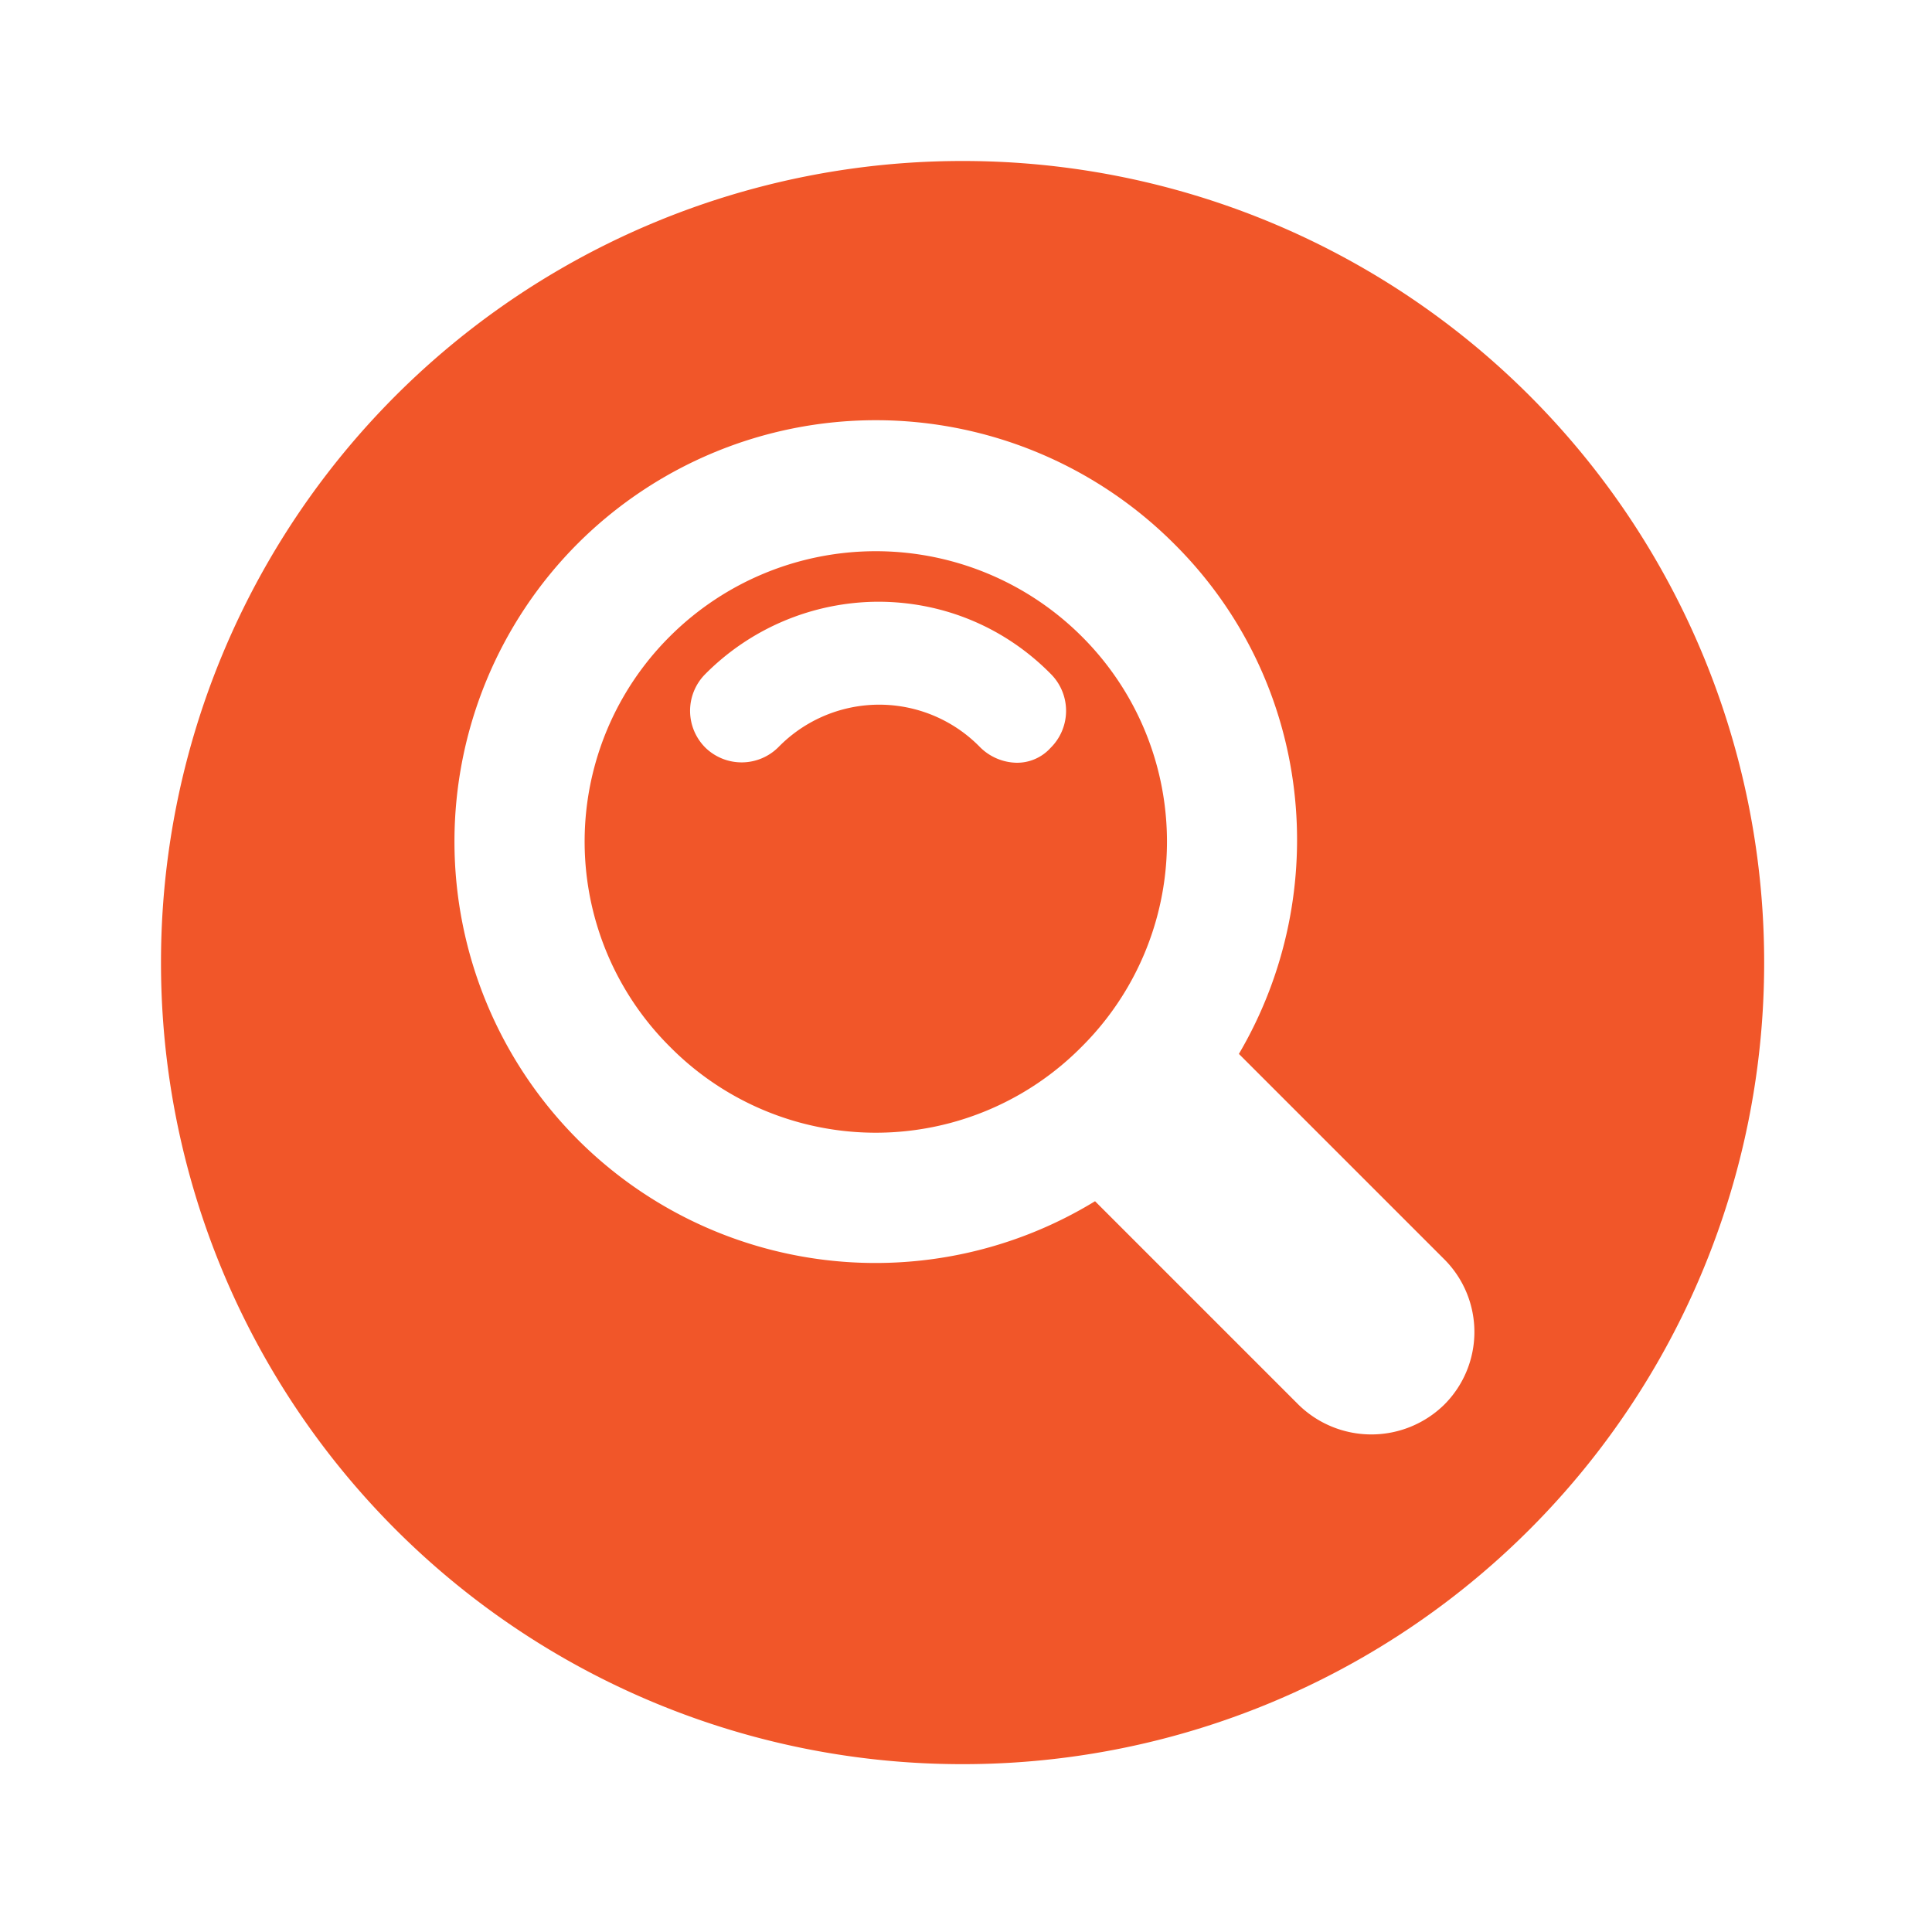 <svg xmlns="http://www.w3.org/2000/svg" viewBox="0 0 24 24"><path fill="#F15629" d="M21.915 11.957a9.952 9.952 0 0 1-9.958 9.958A9.952 9.952 0 0 1 2 11.957 9.952 9.952 0 0 1 11.957 2a9.952 9.952 0 0 1 9.958 9.957zm-8.482 1.05a3.596 3.596 0 0 0 0-5.106 3.621 3.621 0 0 0-5.107 0 3.596 3.596 0 0 0 0 5.106 3.596 3.596 0 0 0 5.107 0zm4.51 4.44a1.276 1.276 0 0 0 0-1.802l-2.553-2.553c1.177-2 .922-4.624-.808-6.34a5.24 5.24 0 0 0-7.405 0 5.24 5.24 0 0 0 0 7.404 5.229 5.229 0 0 0 6.426.766l2.525 2.525a1.293 1.293 0 0 0 1.815 0m-5.319-7.972a.66.66 0 0 1-.454-.198 1.75 1.75 0 0 0-2.496 0 .646.646 0 0 1-.908.014.646.646 0 0 1-.014-.908 3.04 3.04 0 0 1 2.156-.908c.822 0 1.588.326 2.156.908a.647.647 0 0 1-.014.908.56.56 0 0 1-.426.184"/></svg>